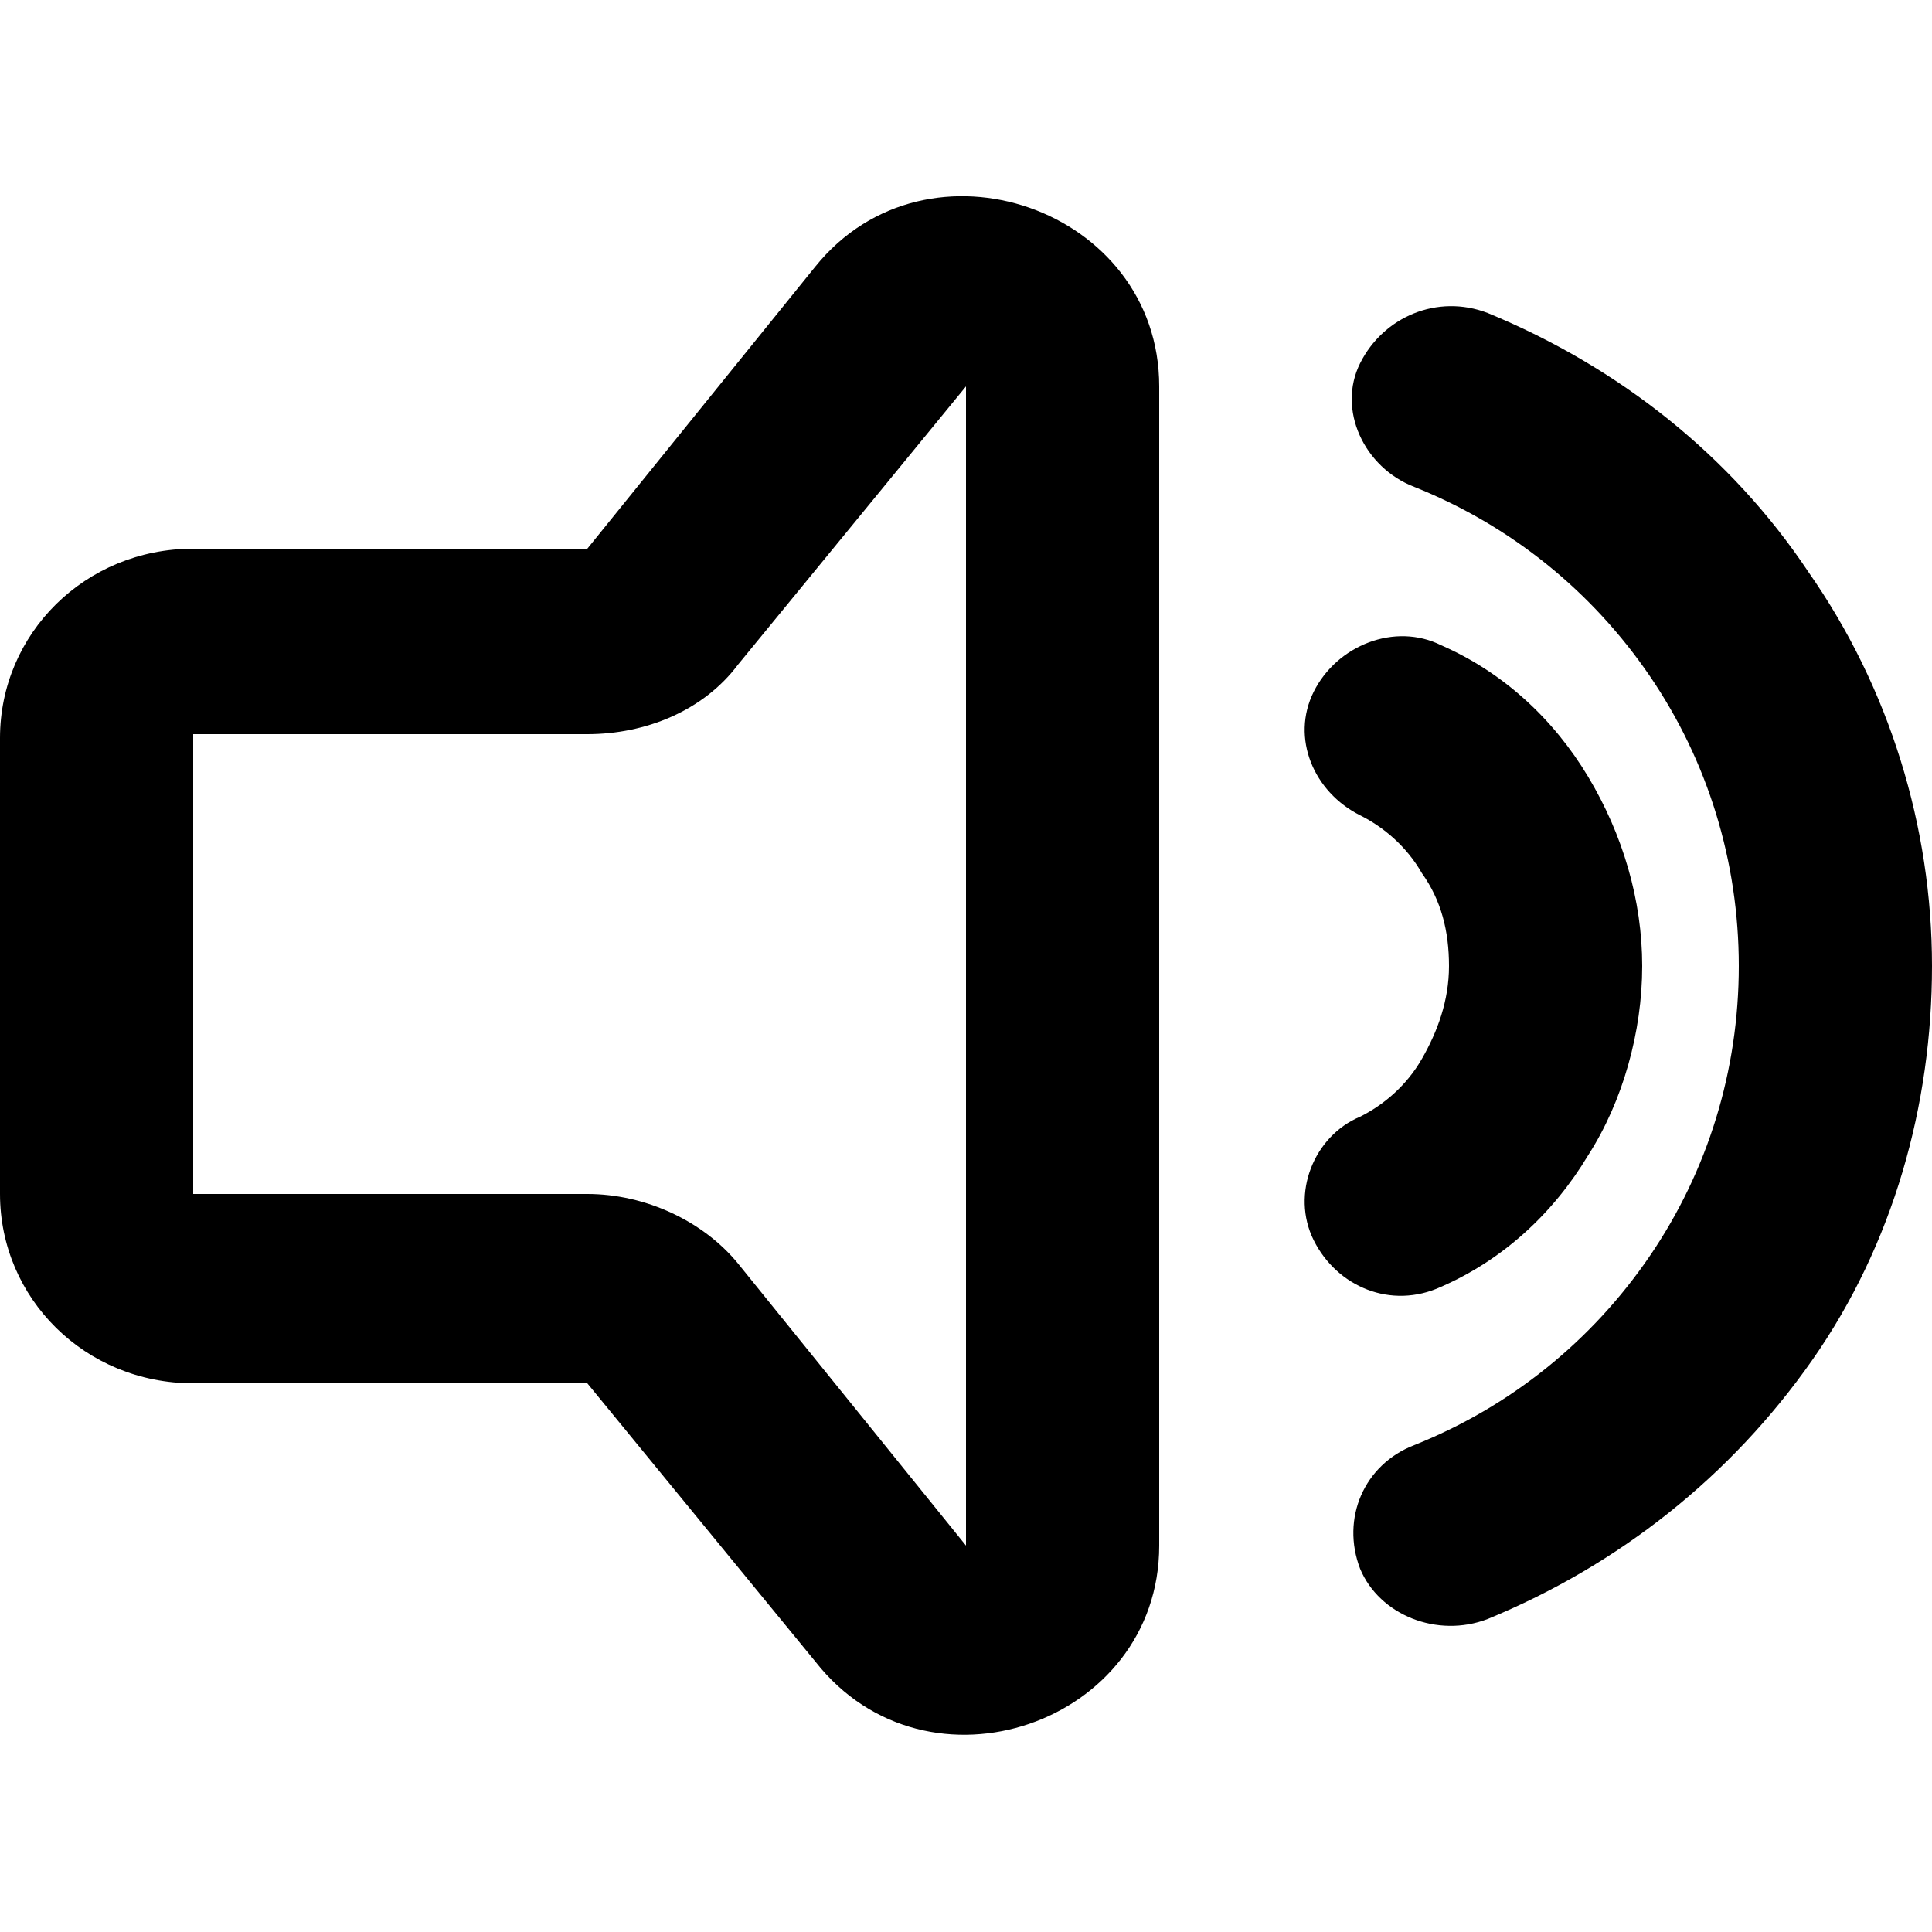 <?xml version="1.0" encoding="utf-8"?>
<!-- Generator: Adobe Illustrator 22.1.0, SVG Export Plug-In . SVG Version: 6.00 Build 0)  -->
<svg version="1.1" id="Layer_1" xmlns="http://www.w3.org/2000/svg" xmlns:xlink="http://www.w3.org/1999/xlink" x="0px" y="0px"
	 viewBox="0 0 50 50" style="enable-background:new 0 0 50 50;" xml:space="preserve">
<g>
	<path d="M21.1,6.9C24,3.3,30,5.4,30,10v30c0,4.6-6,6.7-8.9,3l-5.9-7.2H5c-2.8,0-5-2.2-5-4.9V19.1c0-2.7,2.2-4.9,5-4.9h10.2
		L21.1,6.9z M25,10l-5.9,7.2c-0.9,1.2-2.4,1.8-3.9,1.8H5v11.9h10.2c1.5,0,3,0.7,3.9,1.8L25,40V10z"/>
	<path d="M34,17.9c0.6-1.2,2.1-1.8,3.3-1.2c1.6,0.7,2.9,1.9,3.8,3.4c0.9,1.5,1.4,3.2,1.4,4.9c0,1.7-0.5,3.5-1.4,4.9
		c-0.9,1.5-2.2,2.7-3.8,3.4c-1.3,0.6-2.7,0-3.3-1.2c-0.6-1.2,0-2.7,1.2-3.2c0.6-0.3,1.2-0.8,1.6-1.5c0.4-0.7,0.7-1.5,0.7-2.4
		c0-0.9-0.2-1.7-0.7-2.4c-0.4-0.7-1-1.2-1.6-1.5C34,20.5,33.4,19.1,34,17.9z"/>
	<path d="M38.5,8.1c-1.3-0.5-2.7,0.1-3.3,1.3s0.1,2.7,1.4,3.2c2.5,1,4.6,2.7,6.1,4.9c1.5,2.2,2.3,4.8,2.3,7.5c0,2.7-0.8,5.3-2.3,7.5
		c-1.5,2.2-3.6,3.9-6.1,4.9c-1.3,0.5-1.9,1.9-1.4,3.2c0.5,1.2,2,1.8,3.3,1.3c3.4-1.4,6.3-3.7,8.4-6.7S50,28.6,50,25
		c0-3.6-1.1-7.2-3.2-10.2C44.8,11.8,41.9,9.5,38.5,8.1z"/>
</g>
</svg>
